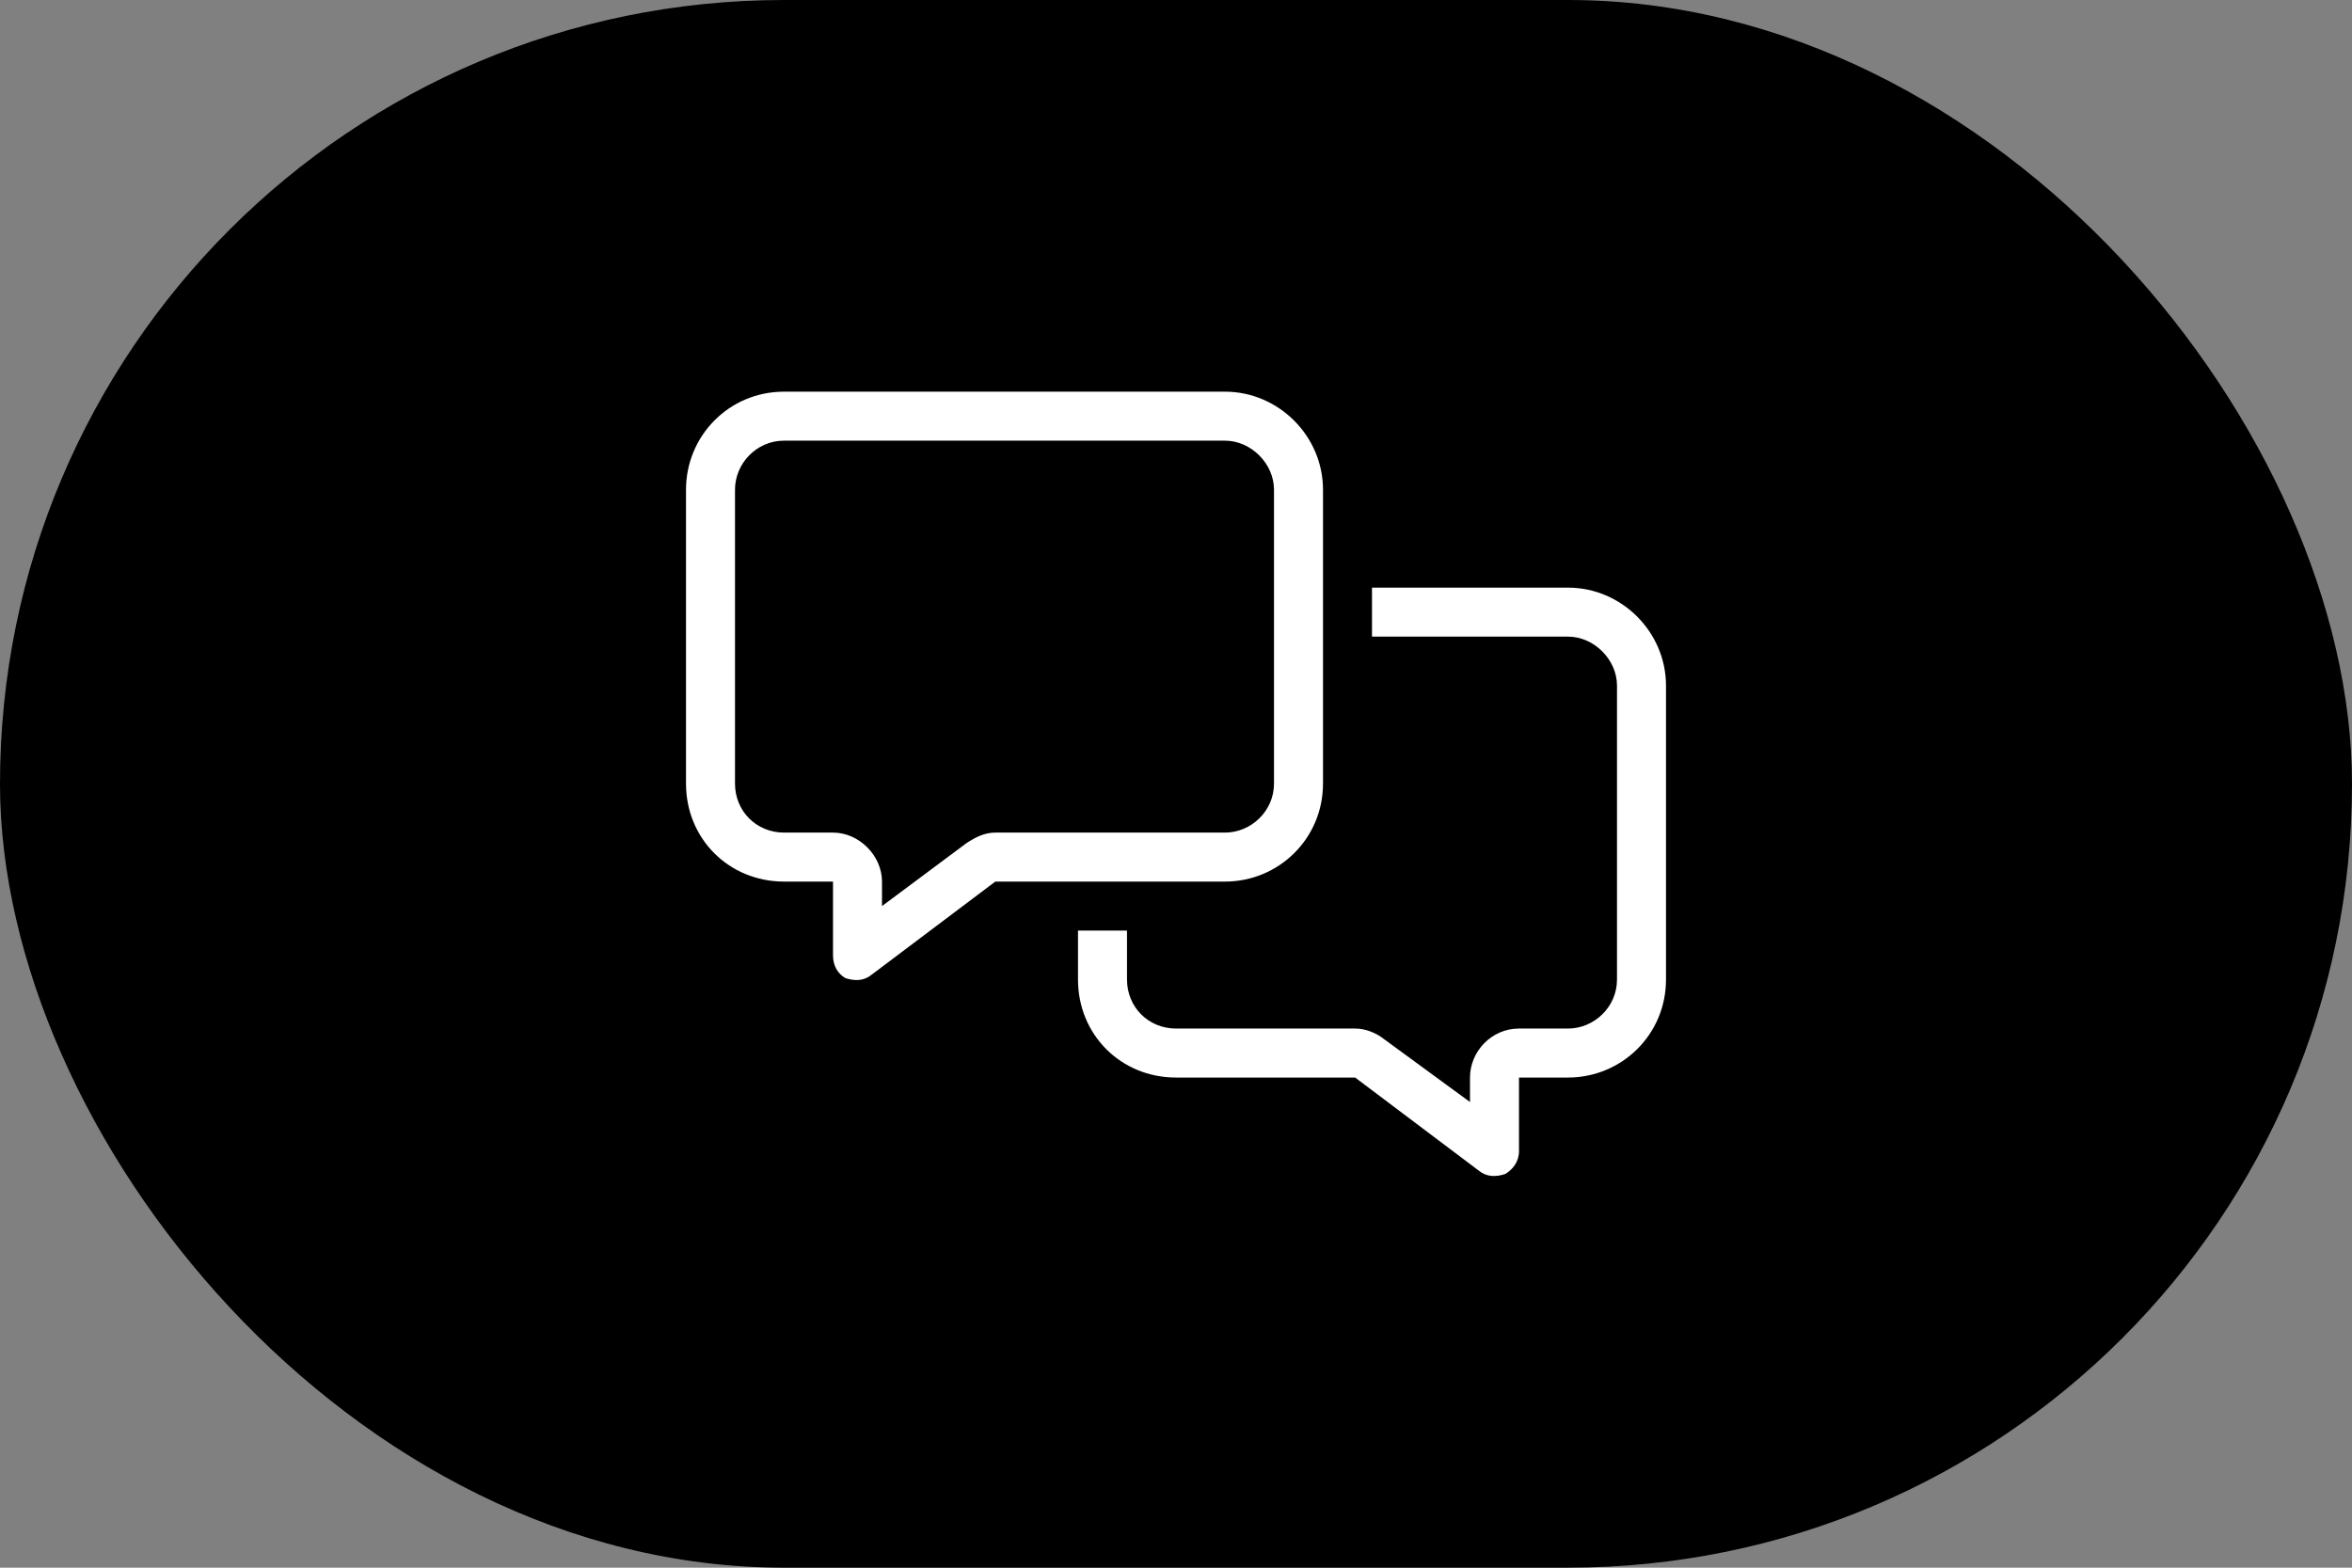 <svg width="96" height="64" viewBox="0 0 96 64" fill="none" xmlns="http://www.w3.org/2000/svg">
<rect x="0" y="0" width="96" height="64" fill="#808080" stroke="none"/>
<rect width="96" height="64" rx="32" fill="black"/>
<path d="M40.625 33.99H50C51.062 33.99 52 33.115 52 31.99V19.99C52 18.928 51.062 17.99 50 17.99H32C30.875 17.99 30 18.928 30 19.99V31.99C30 33.115 30.875 33.99 32 33.99H34C35.062 33.99 36 34.928 36 35.99V36.99L39.438 34.428C39.812 34.178 40.188 33.99 40.625 33.99ZM50 35.99H40.625L35.562 39.803C35.25 40.053 34.875 40.053 34.5 39.928C34.188 39.74 34 39.428 34 38.99V35.99H32C29.75 35.99 28 34.24 28 31.99V19.99C28 17.803 29.75 15.99 32 15.99H50C52.188 15.99 54 17.803 54 19.99V31.99C54 34.24 52.188 35.99 50 35.99ZM48 43.99C45.75 43.99 44 42.24 44 39.99V37.99H46V39.99C46 41.115 46.875 41.99 48 41.99H55.312C55.75 41.99 56.188 42.178 56.5 42.428L60 44.99V43.99C60 42.928 60.875 41.99 62 41.99H64C65.062 41.99 66 41.115 66 39.99V27.99C66 26.928 65.062 25.99 64 25.99H56V23.99H64C66.188 23.99 68 25.803 68 27.99V39.99C68 42.24 66.188 43.99 64 43.99H62V46.99C62 47.428 61.75 47.74 61.438 47.928C61.062 48.053 60.688 48.053 60.375 47.803L55.312 43.99H48Z" fill="white"/>
</svg>

